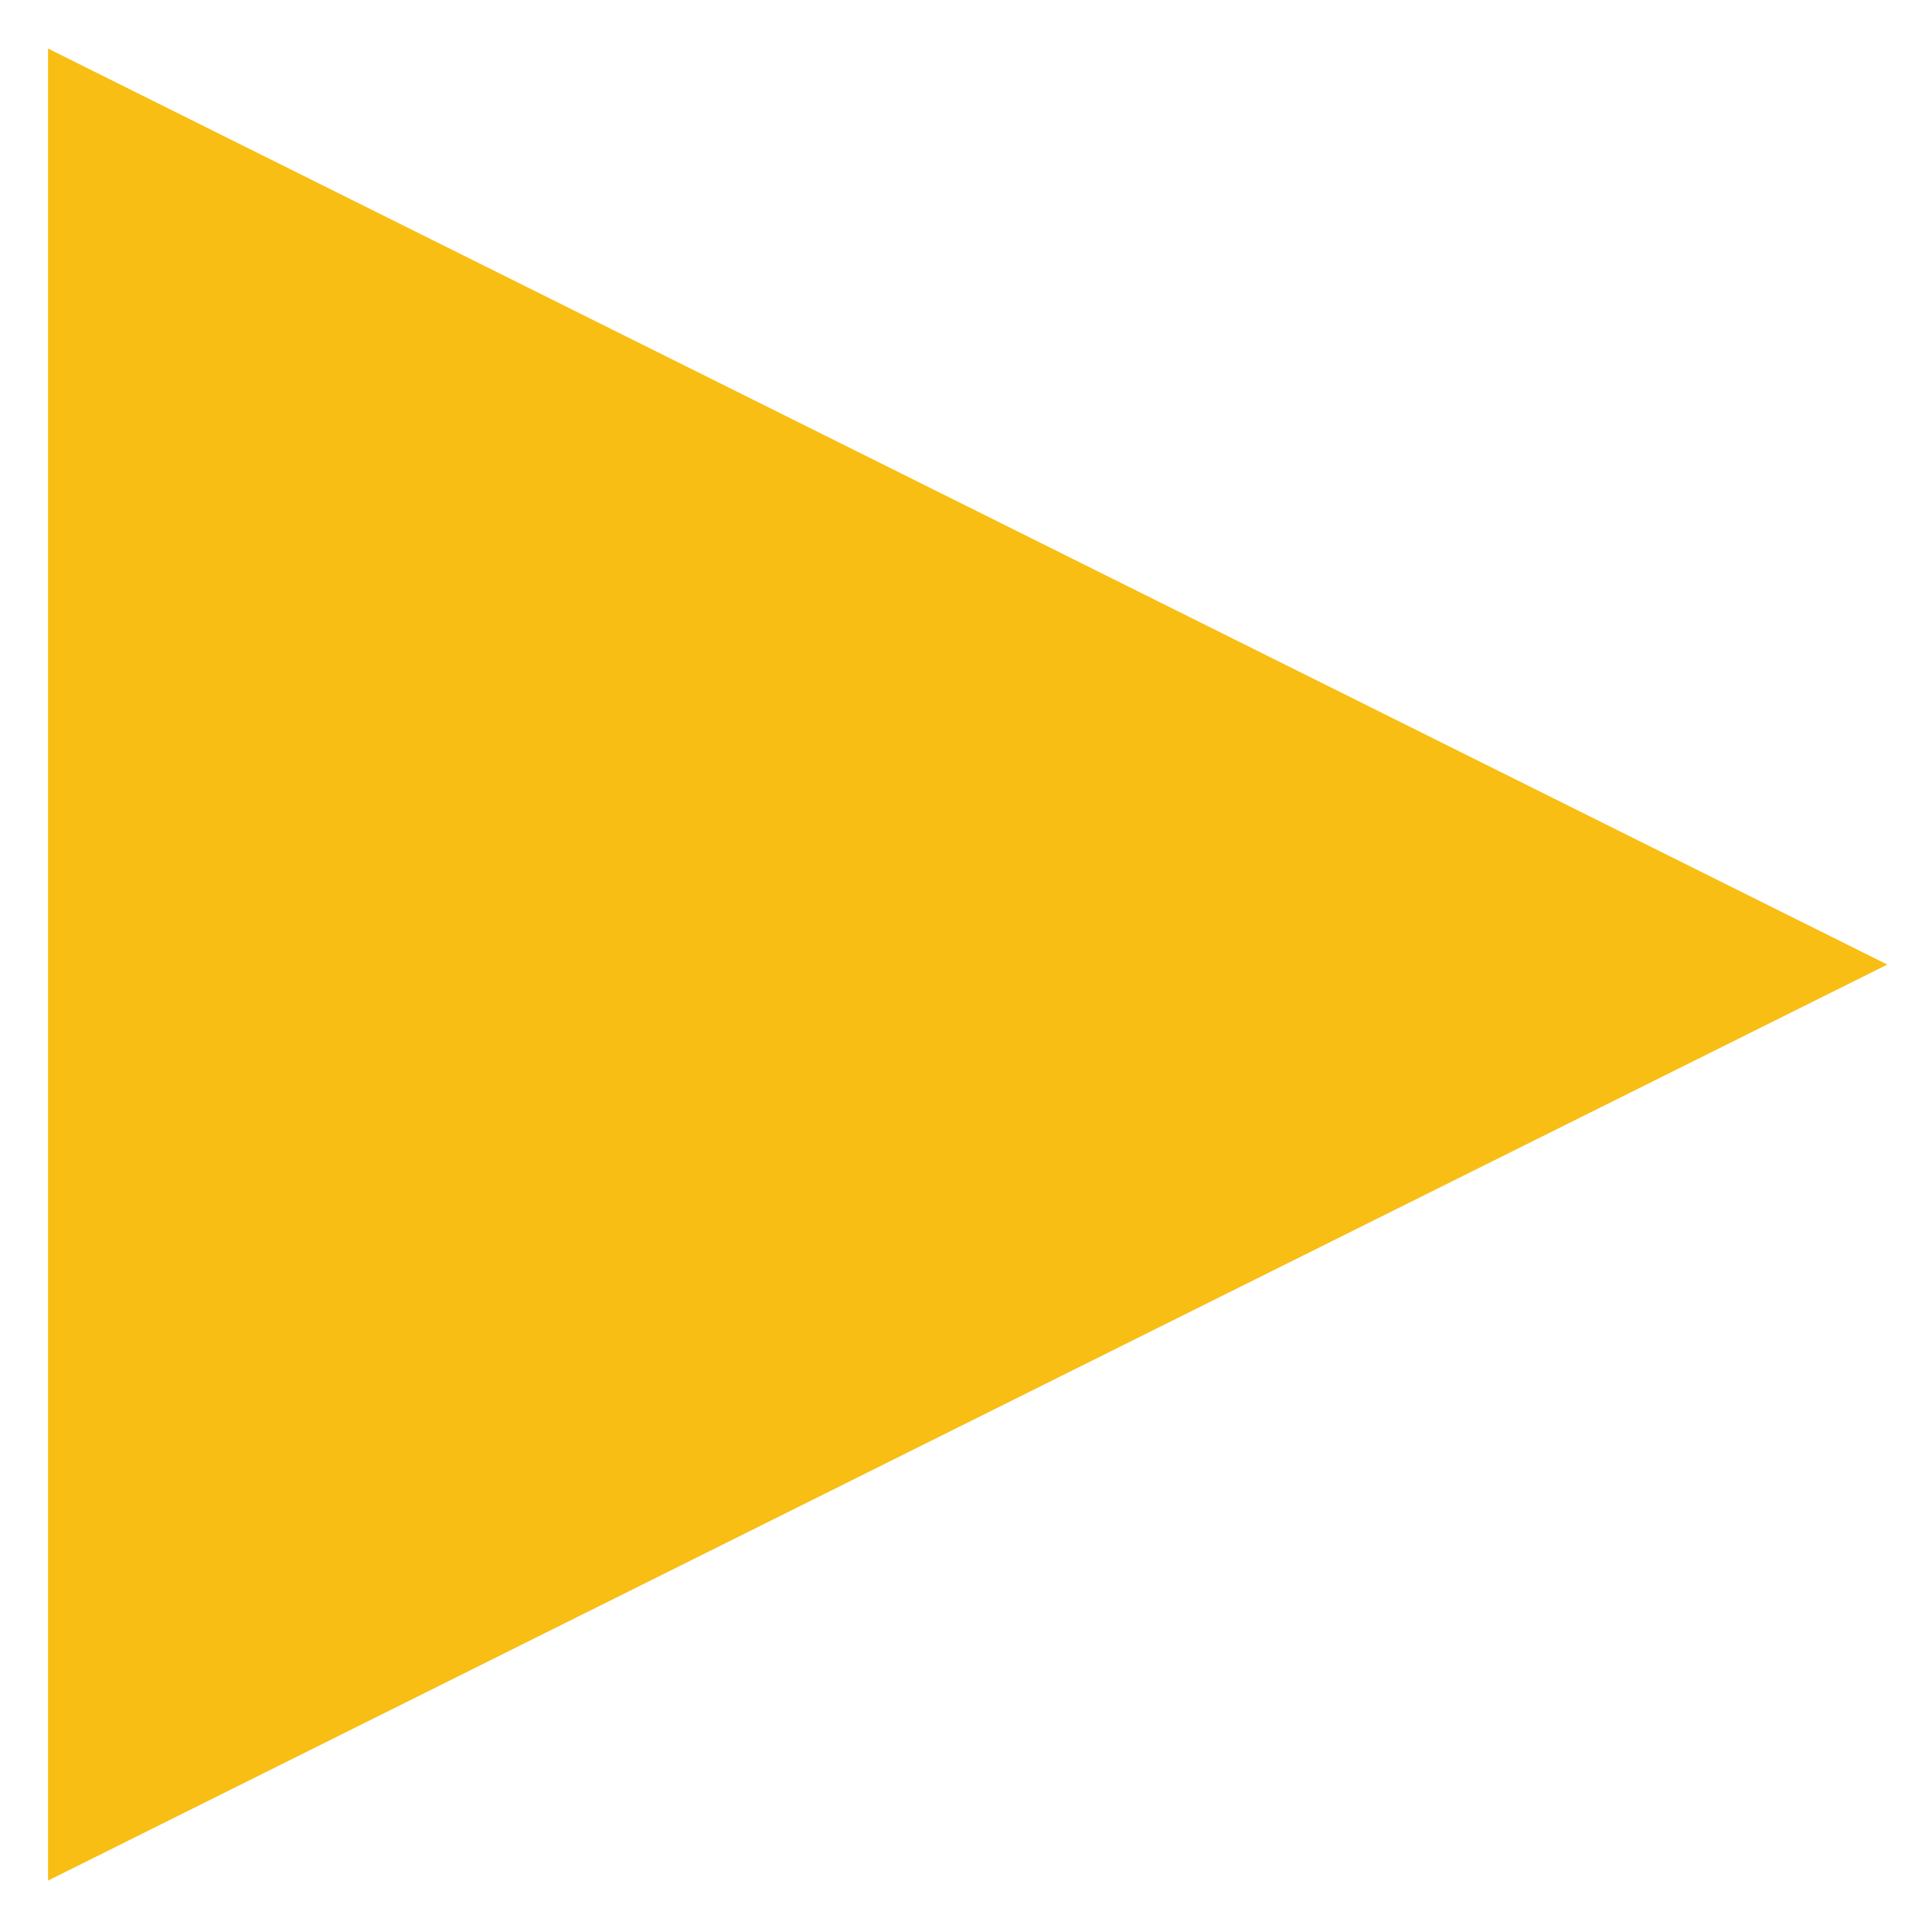 <svg width="200" height="200" xmlns="http://www.w3.org/2000/svg">
 <g>
  <title>Layer 1</title>
  <path transform="rotate(90, 100.175, 99.851)" stroke-width="0" id="svg_1" d="m5.351,195.053l94.825,-190.403l94.825,190.403l-189.649,0z" stroke="#000" fill="#f8be13"/>
 </g>

</svg>